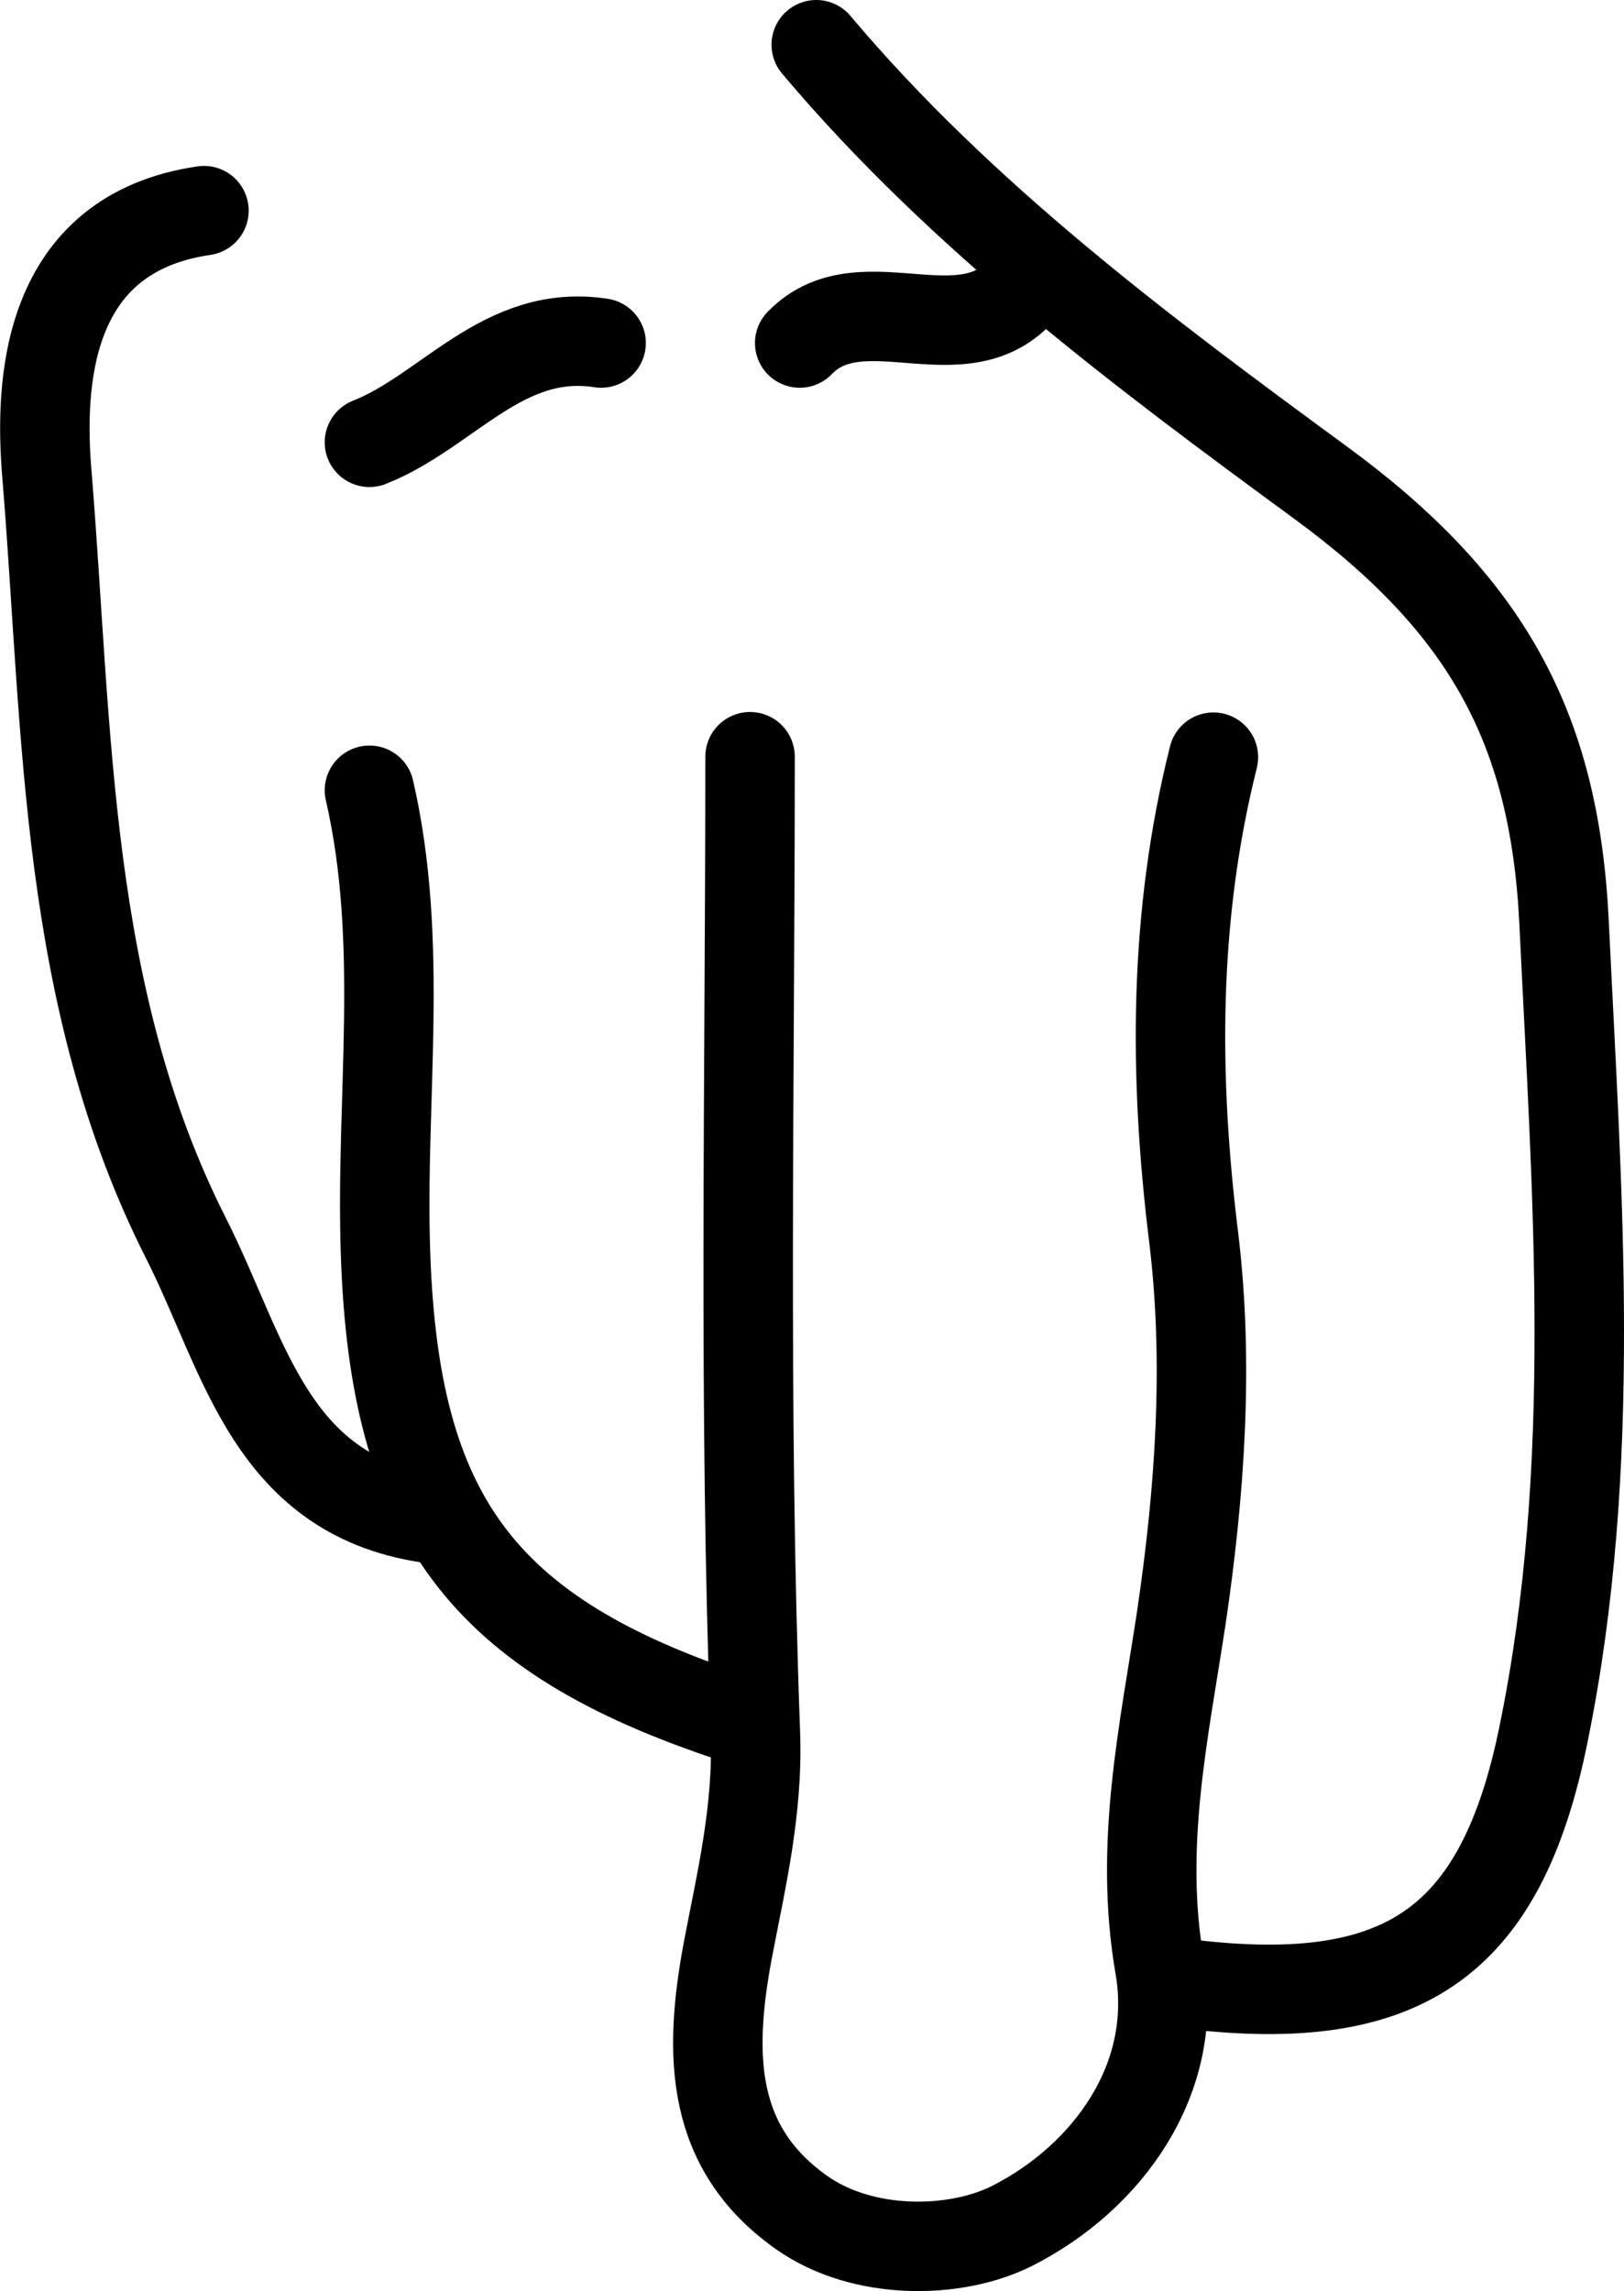 <svg xmlns="http://www.w3.org/2000/svg" id="Laag_2" viewBox="11.35 7.15 36.31 51.23"><defs><style>.cls-1{fill:none;stroke:#000;stroke-linecap:round;stroke-linejoin:round;stroke-width:2px;}</style></defs><g id="Laag_1-2"><path class="cls-1" d="M29.6,8.15c3.24,3.85,7.33,6.9,11.26,9.78,3.73,2.73,5.25,5.49,5.46,9.85.29,6.08.77,12.14-.46,18.15-.96,4.73-3.19,6.2-8.13,5.56"/><path class="cls-1" d="M38.48,24.08c-.89,3.55-.89,7.11-.44,10.75.34,2.8.14,5.68-.28,8.51-.39,2.57-.95,5.08-.48,7.79.43,2.51-1.17,4.71-3.3,5.79-1.27.64-3.34.67-4.71-.3-2.02-1.43-2.1-3.48-1.64-5.9.29-1.52.67-3.09.61-4.8-.27-7.28-.12-14.57-.12-21.85"/><path class="cls-1" d="M15.91,11.86c-3.57.52-3.68,3.9-3.51,5.91.47,5.75.38,11.68,3.11,17.07,1.33,2.63,1.88,5.82,5.58,6.28"/><path class="cls-1" d="M19.61,24.82c.79,3.43.24,6.92.36,10.37.2,5.87,2.14,8.51,7.78,10.37"/><path class="cls-1" d="M24.79,14.82c-2.19-.34-3.43,1.53-5.18,2.22"/><path class="cls-1" d="M34.41,13.34c-1.29,2.03-3.74-.01-5.18,1.48"/></g></svg>